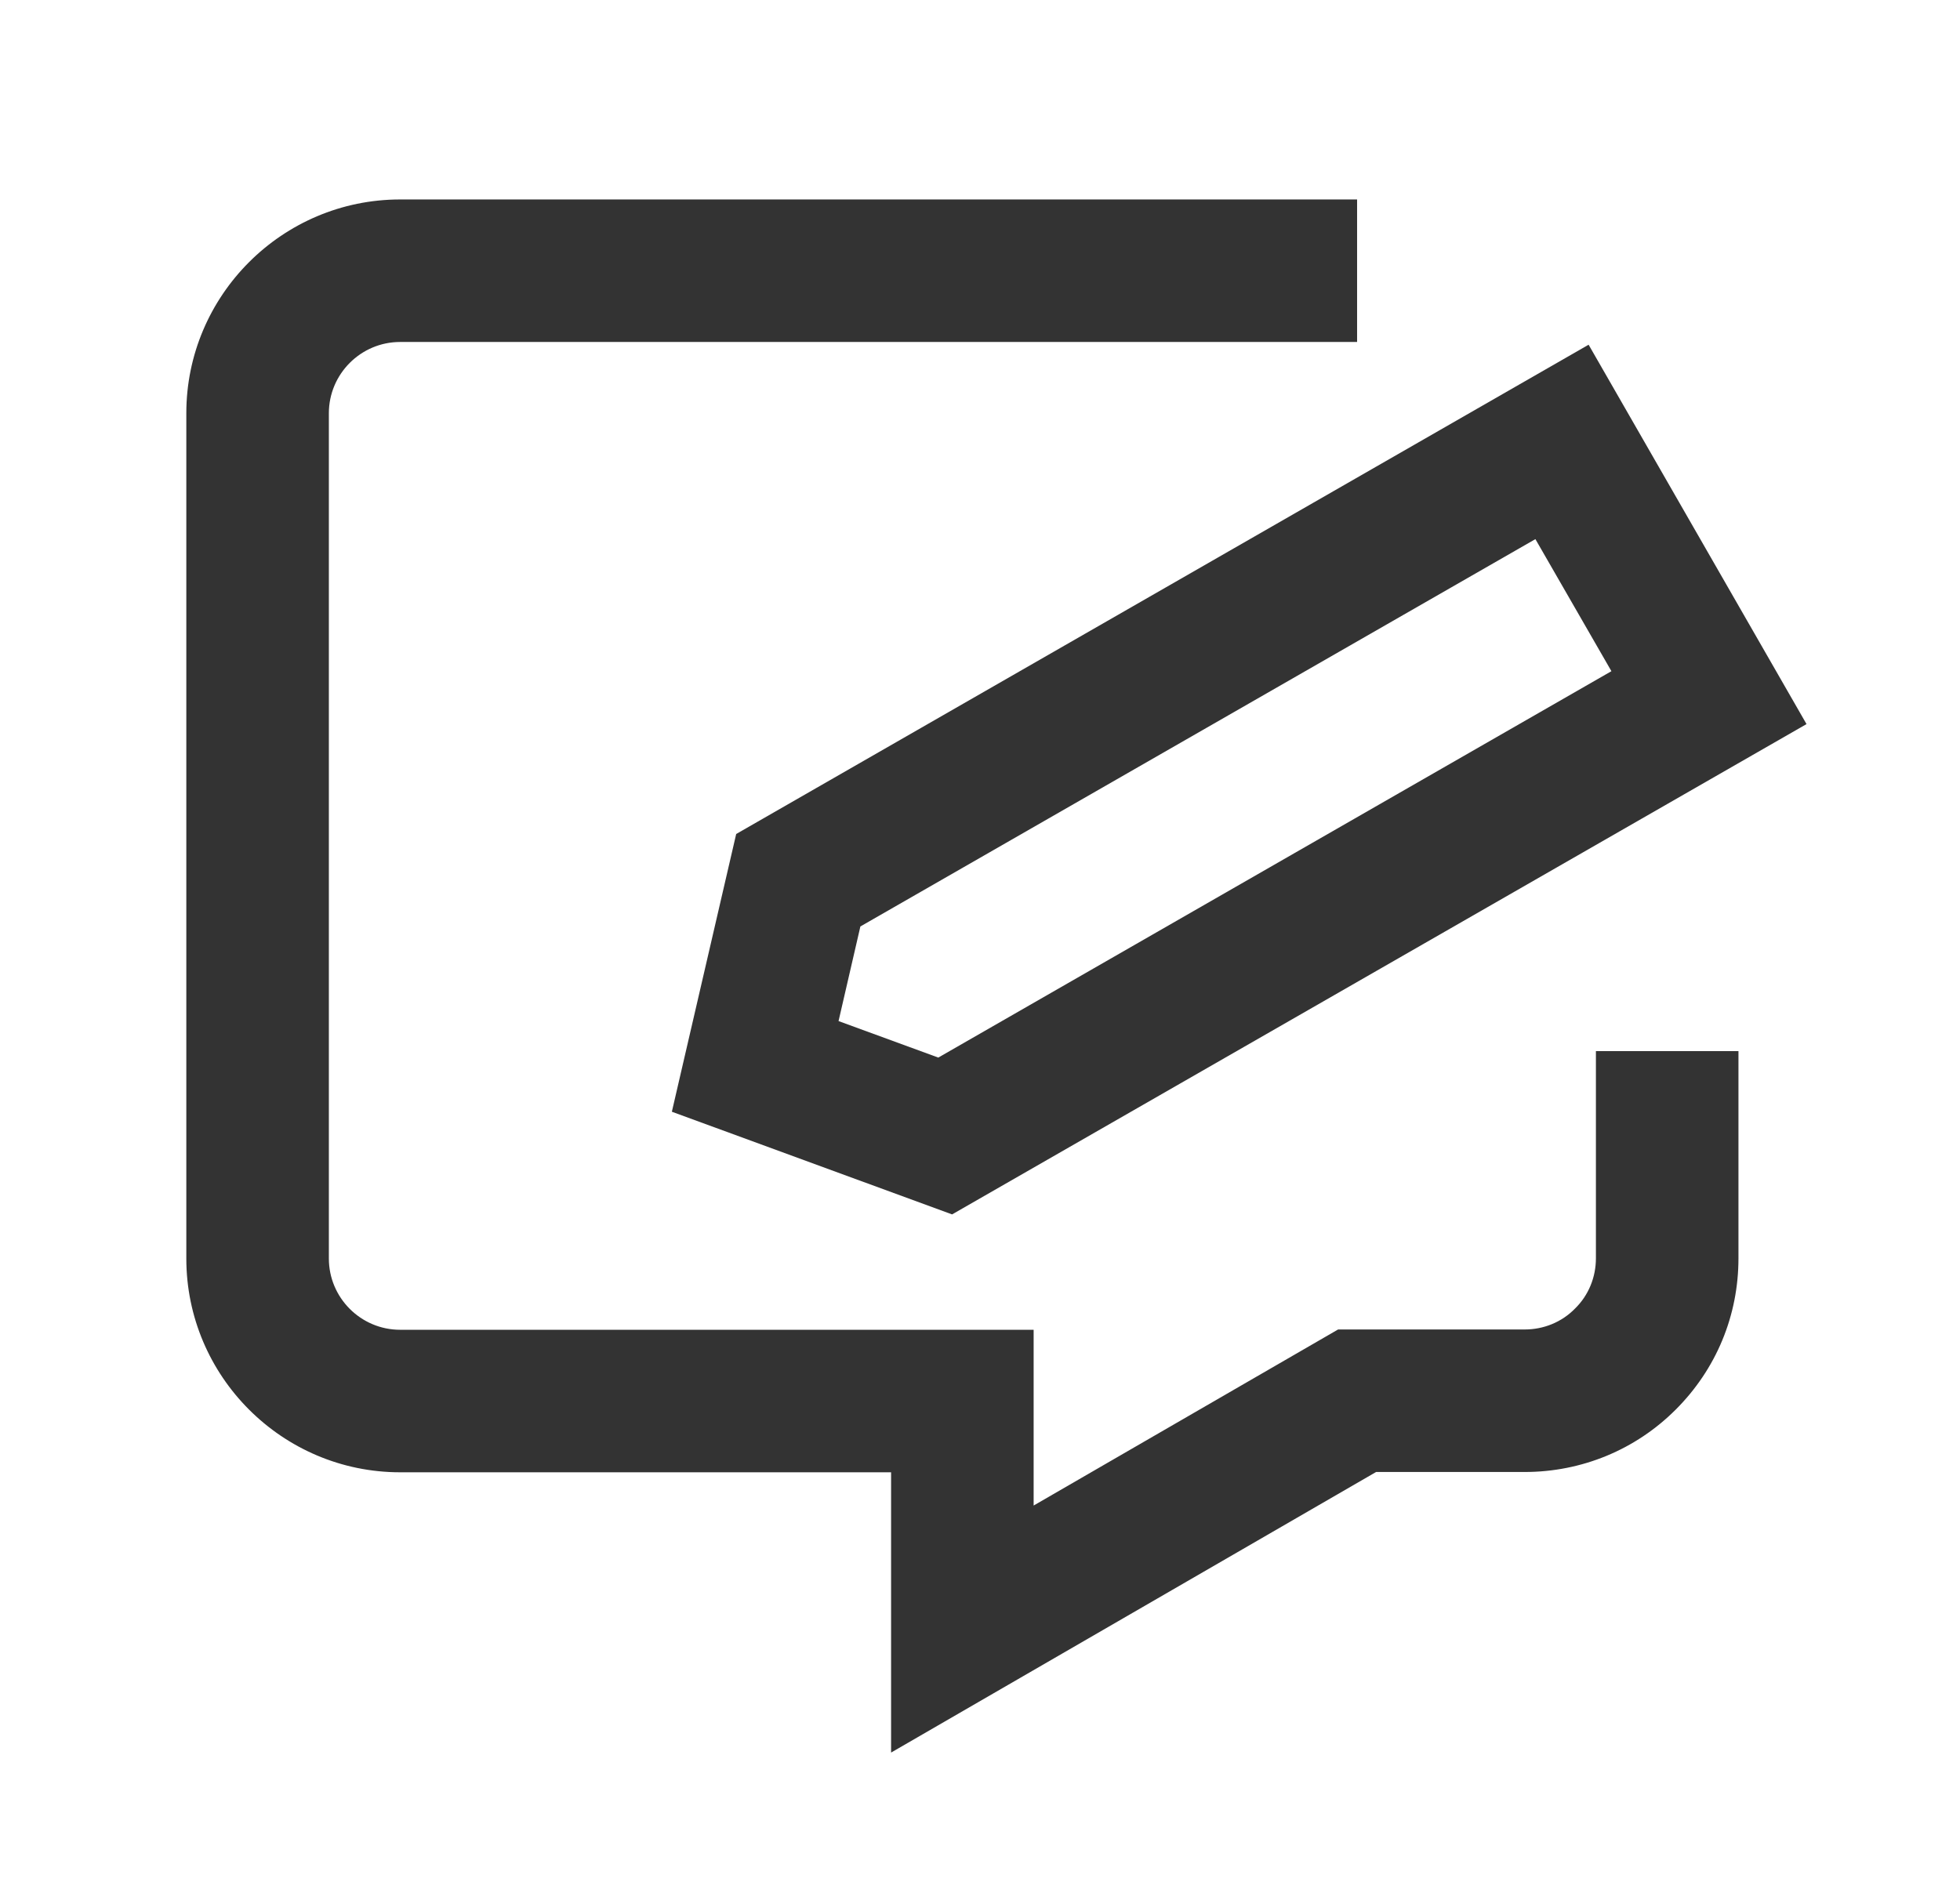 <svg width="33" height="32" viewBox="0 0 33 32" fill="none" xmlns="http://www.w3.org/2000/svg">
<g clip-path="url(#clip0_13934_7316)">
<path d="M15.003 29.519V24.794H6.737C4.753 24.794 3.137 23.178 3.137 21.194V6.959C3.137 4.975 4.753 3.359 6.737 3.359H22.849V5.759H6.737C6.075 5.759 5.537 6.298 5.537 6.959V21.194C5.537 21.855 6.075 22.394 6.737 22.394H17.403V25.354L22.529 22.389H25.67C25.99 22.389 26.294 22.266 26.518 22.037C26.747 21.813 26.87 21.509 26.87 21.189V17.701H29.27V21.189C29.27 22.154 28.897 23.055 28.214 23.738C27.537 24.415 26.63 24.789 25.67 24.789H23.169L15.003 29.514V29.519Z" fill="#333333"/>
<path d="M16.027 20.45L11.312 18.722L12.395 14.045L26.747 5.805L30.416 12.194L16.032 20.45H16.027ZM14.123 17.197L15.798 17.81L27.131 11.303L25.851 9.079L14.486 15.602L14.118 17.197H14.123Z" fill="#333333"/>
</g>
<defs>
<clipPath id="clip0_13934_7316">
<rect width="32" height="32" fill="white" transform="translate(0.203)"/>
</clipPath>
</defs>
</svg>
